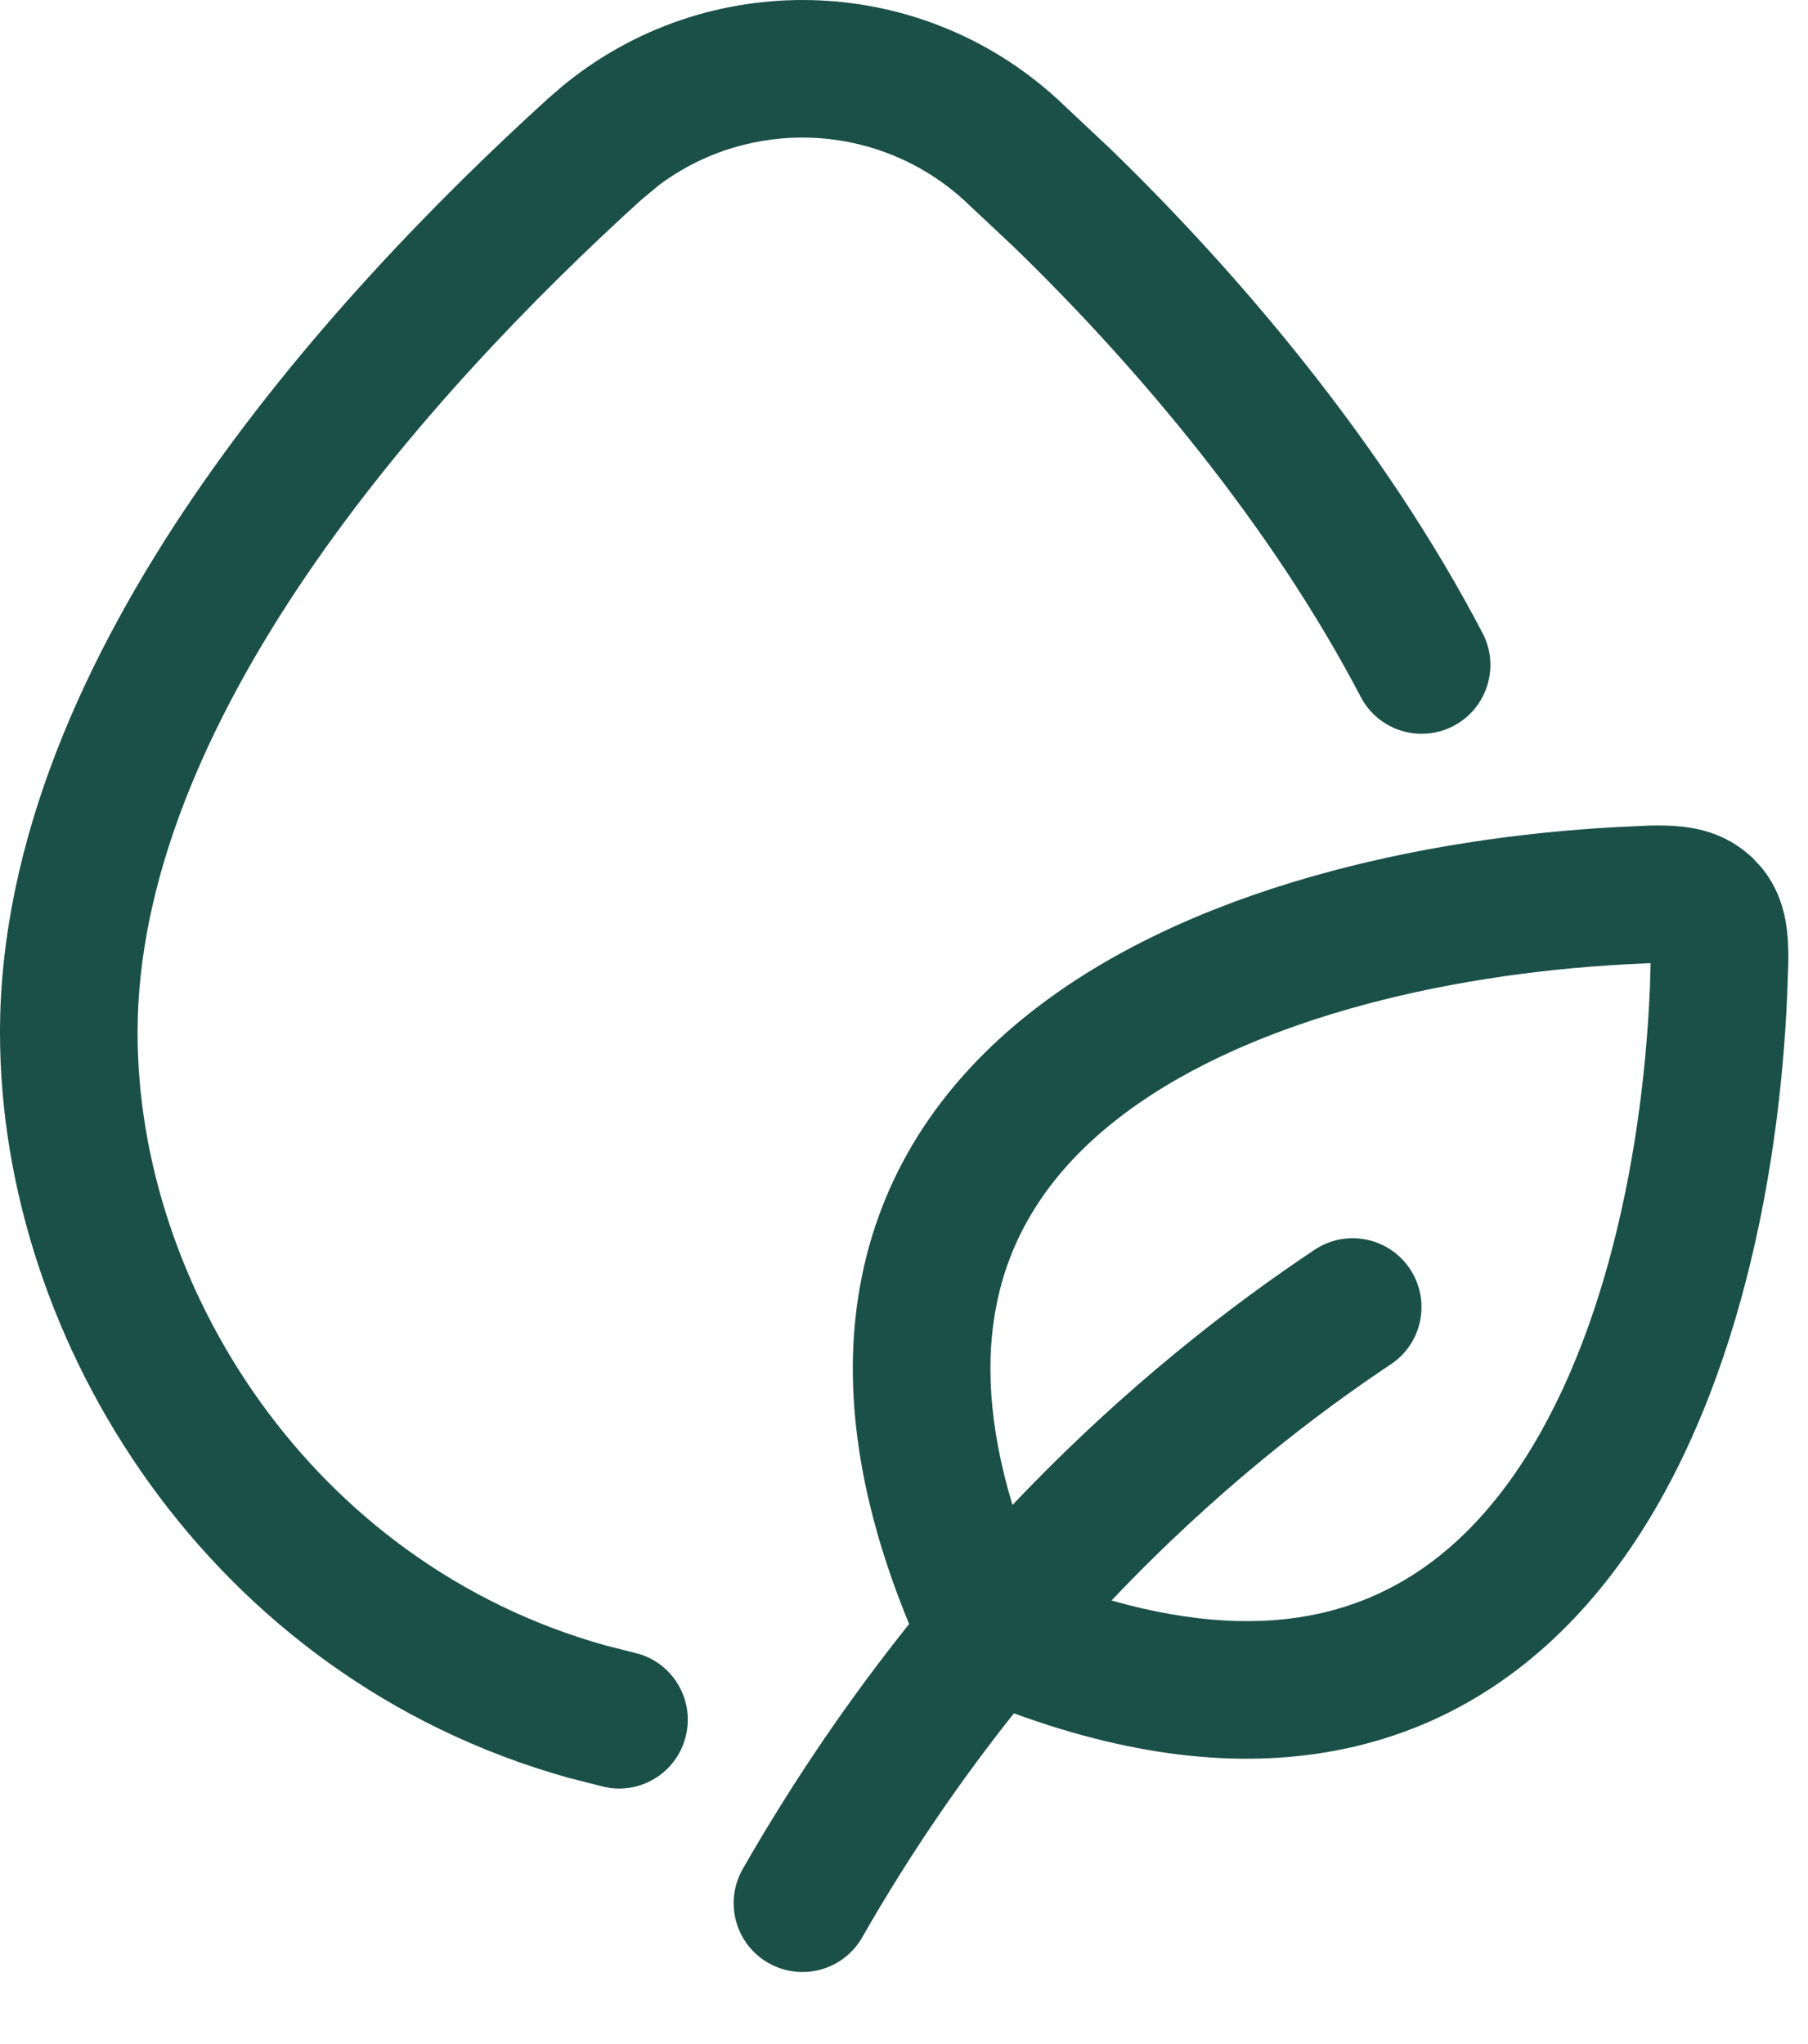 <?xml version="1.0" encoding="utf-8"?>
<svg xmlns="http://www.w3.org/2000/svg" fill="none" height="100%" overflow="visible" preserveAspectRatio="none" style="display: block;" viewBox="0 0 23 26" width="100%">
<g id="Vector">
<path d="M0 13.136C0 10.688 1.09 8.33 2.463 6.315C3.844 4.29 5.571 2.526 6.978 1.248L7.153 1.097C8.984 -0.414 11.663 -0.364 13.438 1.248L14.13 1.898C15.776 3.496 17.604 5.65 18.86 8.053C19.084 8.481 18.918 9.01 18.49 9.234C18.062 9.458 17.534 9.292 17.31 8.864C16.165 6.674 14.469 4.668 12.916 3.159L12.261 2.544C11.169 1.552 9.539 1.489 8.38 2.357L8.155 2.544C6.803 3.772 5.184 5.432 3.909 7.302C2.627 9.183 1.75 11.192 1.75 13.136C1.75 16.361 3.963 19.883 7.704 20.93L8.071 21.023L8.158 21.047C8.577 21.189 8.829 21.63 8.727 22.071C8.626 22.513 8.207 22.799 7.767 22.743L7.679 22.727L7.231 22.613C2.668 21.338 0 17.07 0 13.136Z" fill="#1A5047"/>
<path d="M20.981 10.501C21.119 10.498 21.256 10.5 21.383 10.513C21.678 10.543 22.011 10.64 22.299 10.917L22.399 11.024C22.615 11.28 22.701 11.569 22.732 11.831C22.747 11.958 22.751 12.095 22.75 12.233L22.736 12.635C22.635 15.065 22.038 18.077 20.437 20.109C19.618 21.148 18.522 21.948 17.1 22.245C15.87 22.503 14.471 22.369 12.898 21.793C12.237 22.625 11.581 23.57 10.968 24.643C10.729 25.062 10.194 25.208 9.774 24.968C9.355 24.729 9.209 24.194 9.448 23.774C10.12 22.6 10.839 21.566 11.565 20.657C10.882 19.001 10.701 17.527 10.965 16.231C11.252 14.819 12.047 13.723 13.082 12.9C15.105 11.289 18.122 10.651 20.574 10.52L20.981 10.501ZM20.667 12.267C18.348 12.392 15.771 12.994 14.171 14.268C13.394 14.887 12.87 15.645 12.68 16.58C12.539 17.271 12.569 18.115 12.88 19.143C14.325 17.62 15.709 16.573 16.723 15.897C17.125 15.629 17.668 15.738 17.936 16.14C18.204 16.542 18.096 17.085 17.694 17.353C16.762 17.974 15.481 18.943 14.14 20.358C15.185 20.655 16.041 20.68 16.741 20.533C17.692 20.334 18.451 19.803 19.063 19.026C20.324 17.425 20.892 14.861 20.989 12.562L20.998 12.251L20.667 12.267Z" fill="#1A5047"/>
</g>
</svg>